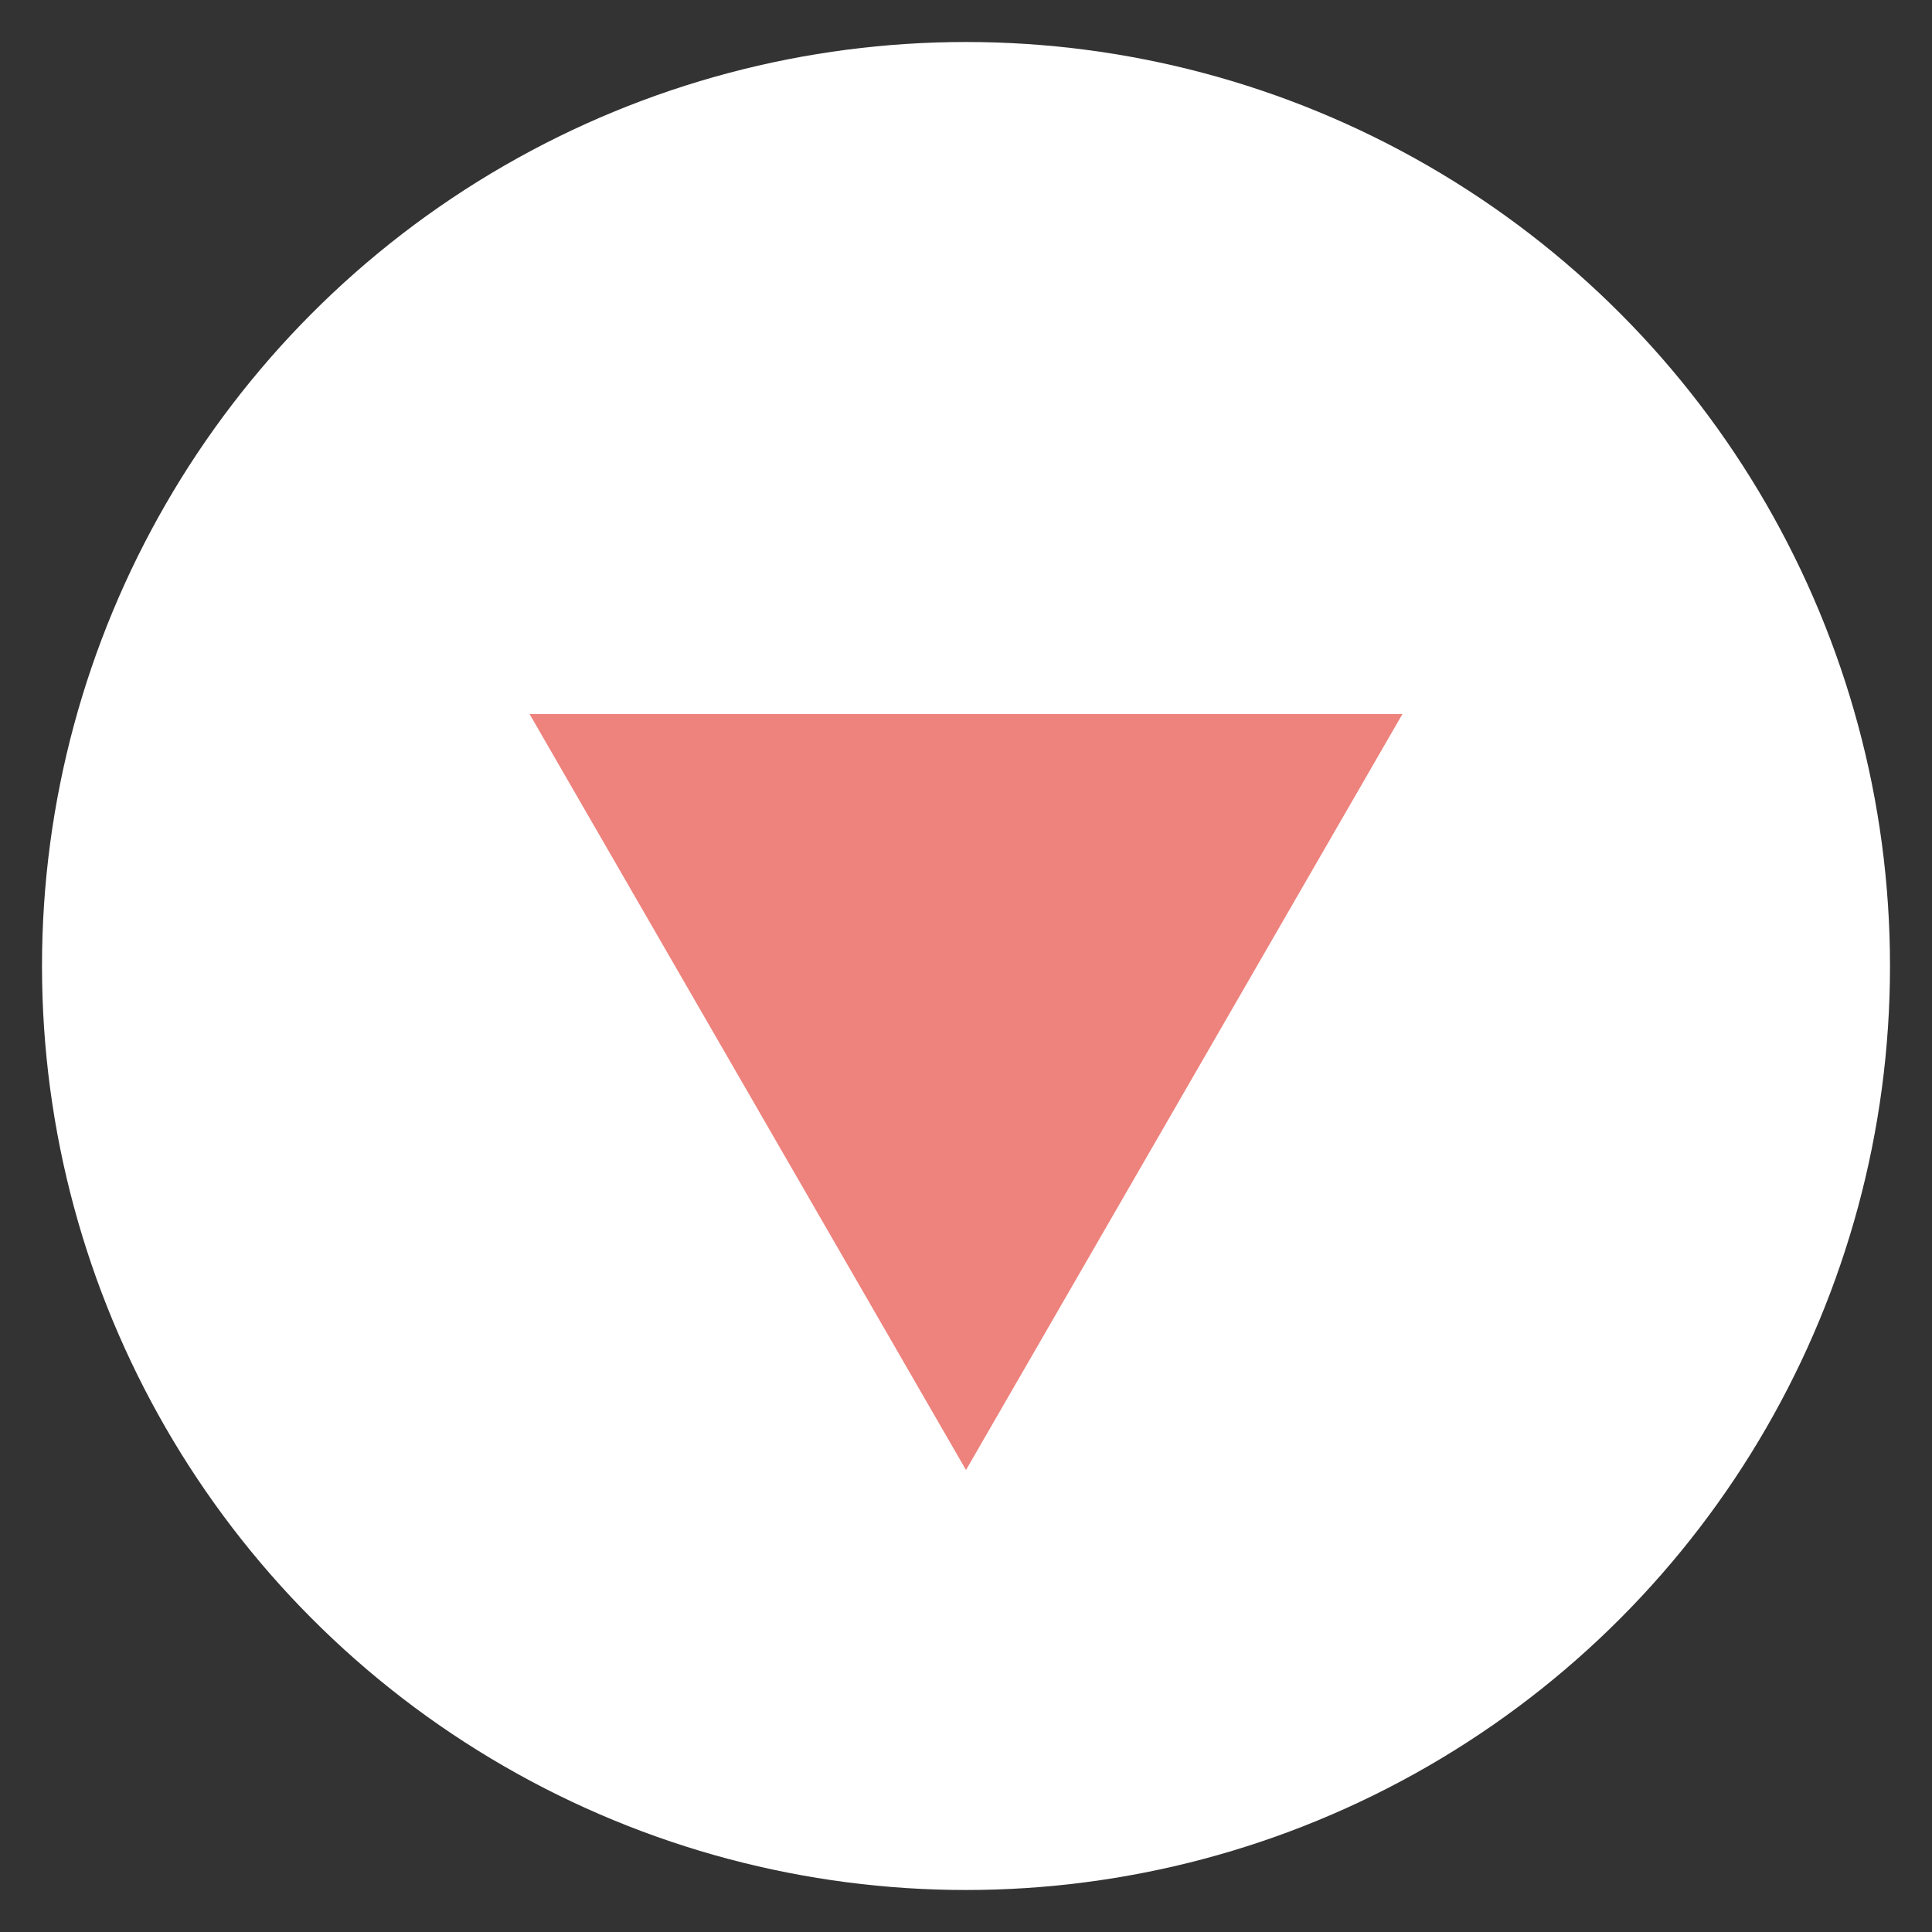 <svg width="23" height="23" viewBox="0 0 23 23" fill="none" xmlns="http://www.w3.org/2000/svg">
<rect x="0" y="0" width="23" height="23" fill="#333333" stroke="none"/>
<circle cx="11.5" cy="11.5" r="11" fill="white"/>
<path d="M11.5 17.5L6.304 8.5L16.696 8.5L11.5 17.5Z" fill="#EE827C"/>
</svg>
